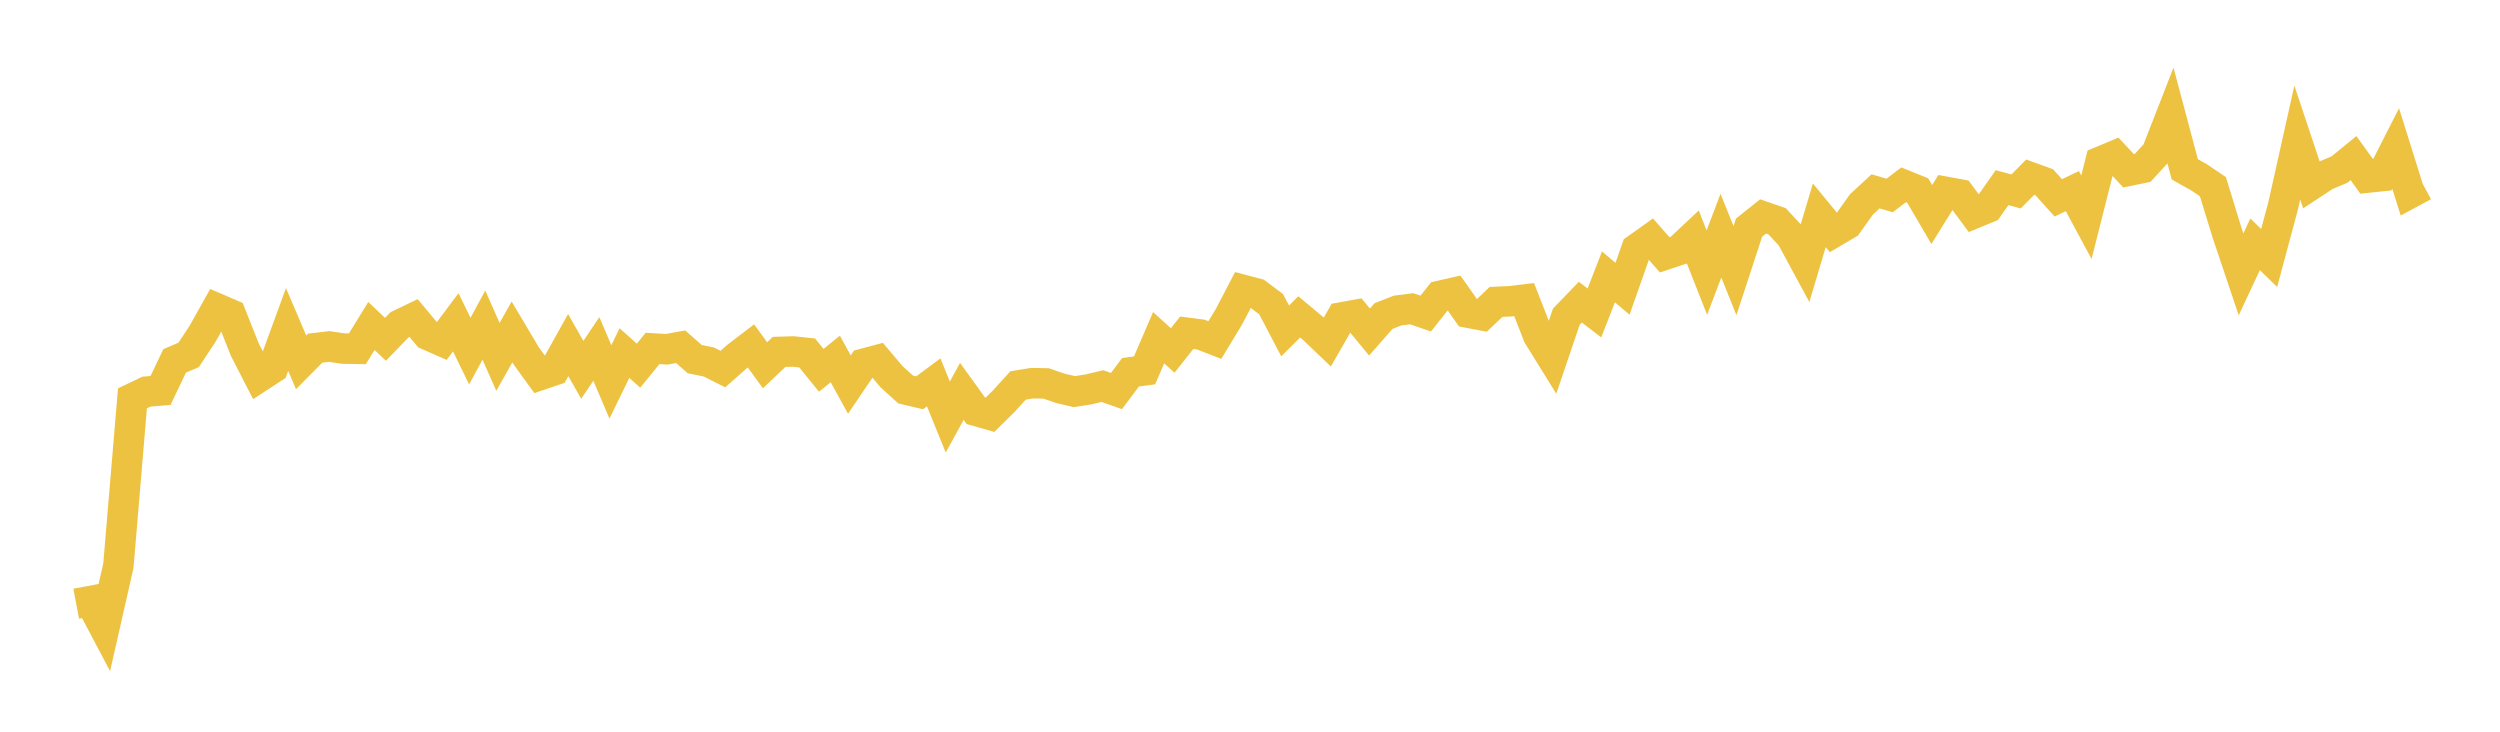 <svg width="164" height="48" xmlns="http://www.w3.org/2000/svg" xmlns:xlink="http://www.w3.org/1999/xlink"><path fill="none" stroke="rgb(237,194,64)" stroke-width="2" d="M5,39.603L5.922,39.429L6.844,41.174L7.766,37.113L8.689,26.131L9.611,25.691L10.533,25.615L11.455,23.676L12.377,23.28L13.299,21.879L14.222,20.232L15.144,20.629L16.066,22.949L16.988,24.74L17.91,24.139L18.832,21.613L19.754,23.771L20.677,22.838L21.599,22.731L22.521,22.867L23.443,22.883L24.365,21.384L25.287,22.259L26.21,21.305L27.132,20.862L28.054,21.97L28.976,22.375L29.898,21.143L30.82,23.032L31.743,21.327L32.665,23.412L33.587,21.776L34.509,23.329L35.431,24.604L36.353,24.291L37.275,22.638L38.198,24.261L39.12,22.889L40.042,25.052L40.964,23.16L41.886,23.987L42.808,22.858L43.731,22.913L44.653,22.747L45.575,23.559L46.497,23.746L47.419,24.211L48.341,23.398L49.263,22.692L50.186,23.961L51.108,23.086L52.03,23.057L52.952,23.154L53.874,24.292L54.796,23.548L55.719,25.228L56.641,23.865L57.563,23.62L58.485,24.712L59.407,25.55L60.329,25.767L61.251,25.082L62.174,27.359L63.096,25.675L64.018,26.951L64.94,27.214L65.862,26.302L66.784,25.286L67.707,25.136L68.629,25.154L69.551,25.473L70.473,25.689L71.395,25.547L72.317,25.328L73.24,25.654L74.162,24.42L75.084,24.296L76.006,22.153L76.928,22.992L77.85,21.828L78.772,21.948L79.695,22.307L80.617,20.781L81.539,19.017L82.461,19.261L83.383,19.953L84.305,21.709L85.228,20.788L86.15,21.557L87.072,22.438L87.994,20.826L88.916,20.659L89.838,21.78L90.76,20.734L91.683,20.372L92.605,20.254L93.527,20.57L94.449,19.41L95.371,19.2L96.293,20.508L97.216,20.683L98.138,19.806L99.06,19.762L99.982,19.652L100.904,22.011L101.826,23.5L102.749,20.776L103.671,19.822L104.593,20.53L105.515,18.163L106.437,18.944L107.359,16.323L108.281,15.668L109.204,16.715L110.126,16.408L111.048,15.544L111.97,17.883L112.892,15.458L113.814,17.755L114.737,14.935L115.659,14.199L116.581,14.517L117.503,15.512L118.425,17.216L119.347,14.122L120.269,15.246L121.192,14.701L122.114,13.408L123.036,12.552L123.958,12.822L124.88,12.123L125.802,12.497L126.725,14.071L127.647,12.586L128.569,12.755L129.491,14.002L130.413,13.622L131.335,12.312L132.257,12.558L133.18,11.621L134.102,11.954L135.024,12.978L135.946,12.537L136.868,14.251L137.79,10.604L138.713,10.217L139.635,11.205L140.557,11.015L141.479,10.009L142.401,7.647L143.323,11.11L144.246,11.625L145.168,12.249L146.09,15.254L147.012,17.999L147.934,16.028L148.856,16.922L149.778,13.486L150.701,9.348L151.623,12.117L152.545,11.511L153.467,11.125L154.389,10.372L155.311,11.65L156.234,11.554L157.156,9.74L158.078,12.684L159,12.188"></path></svg>